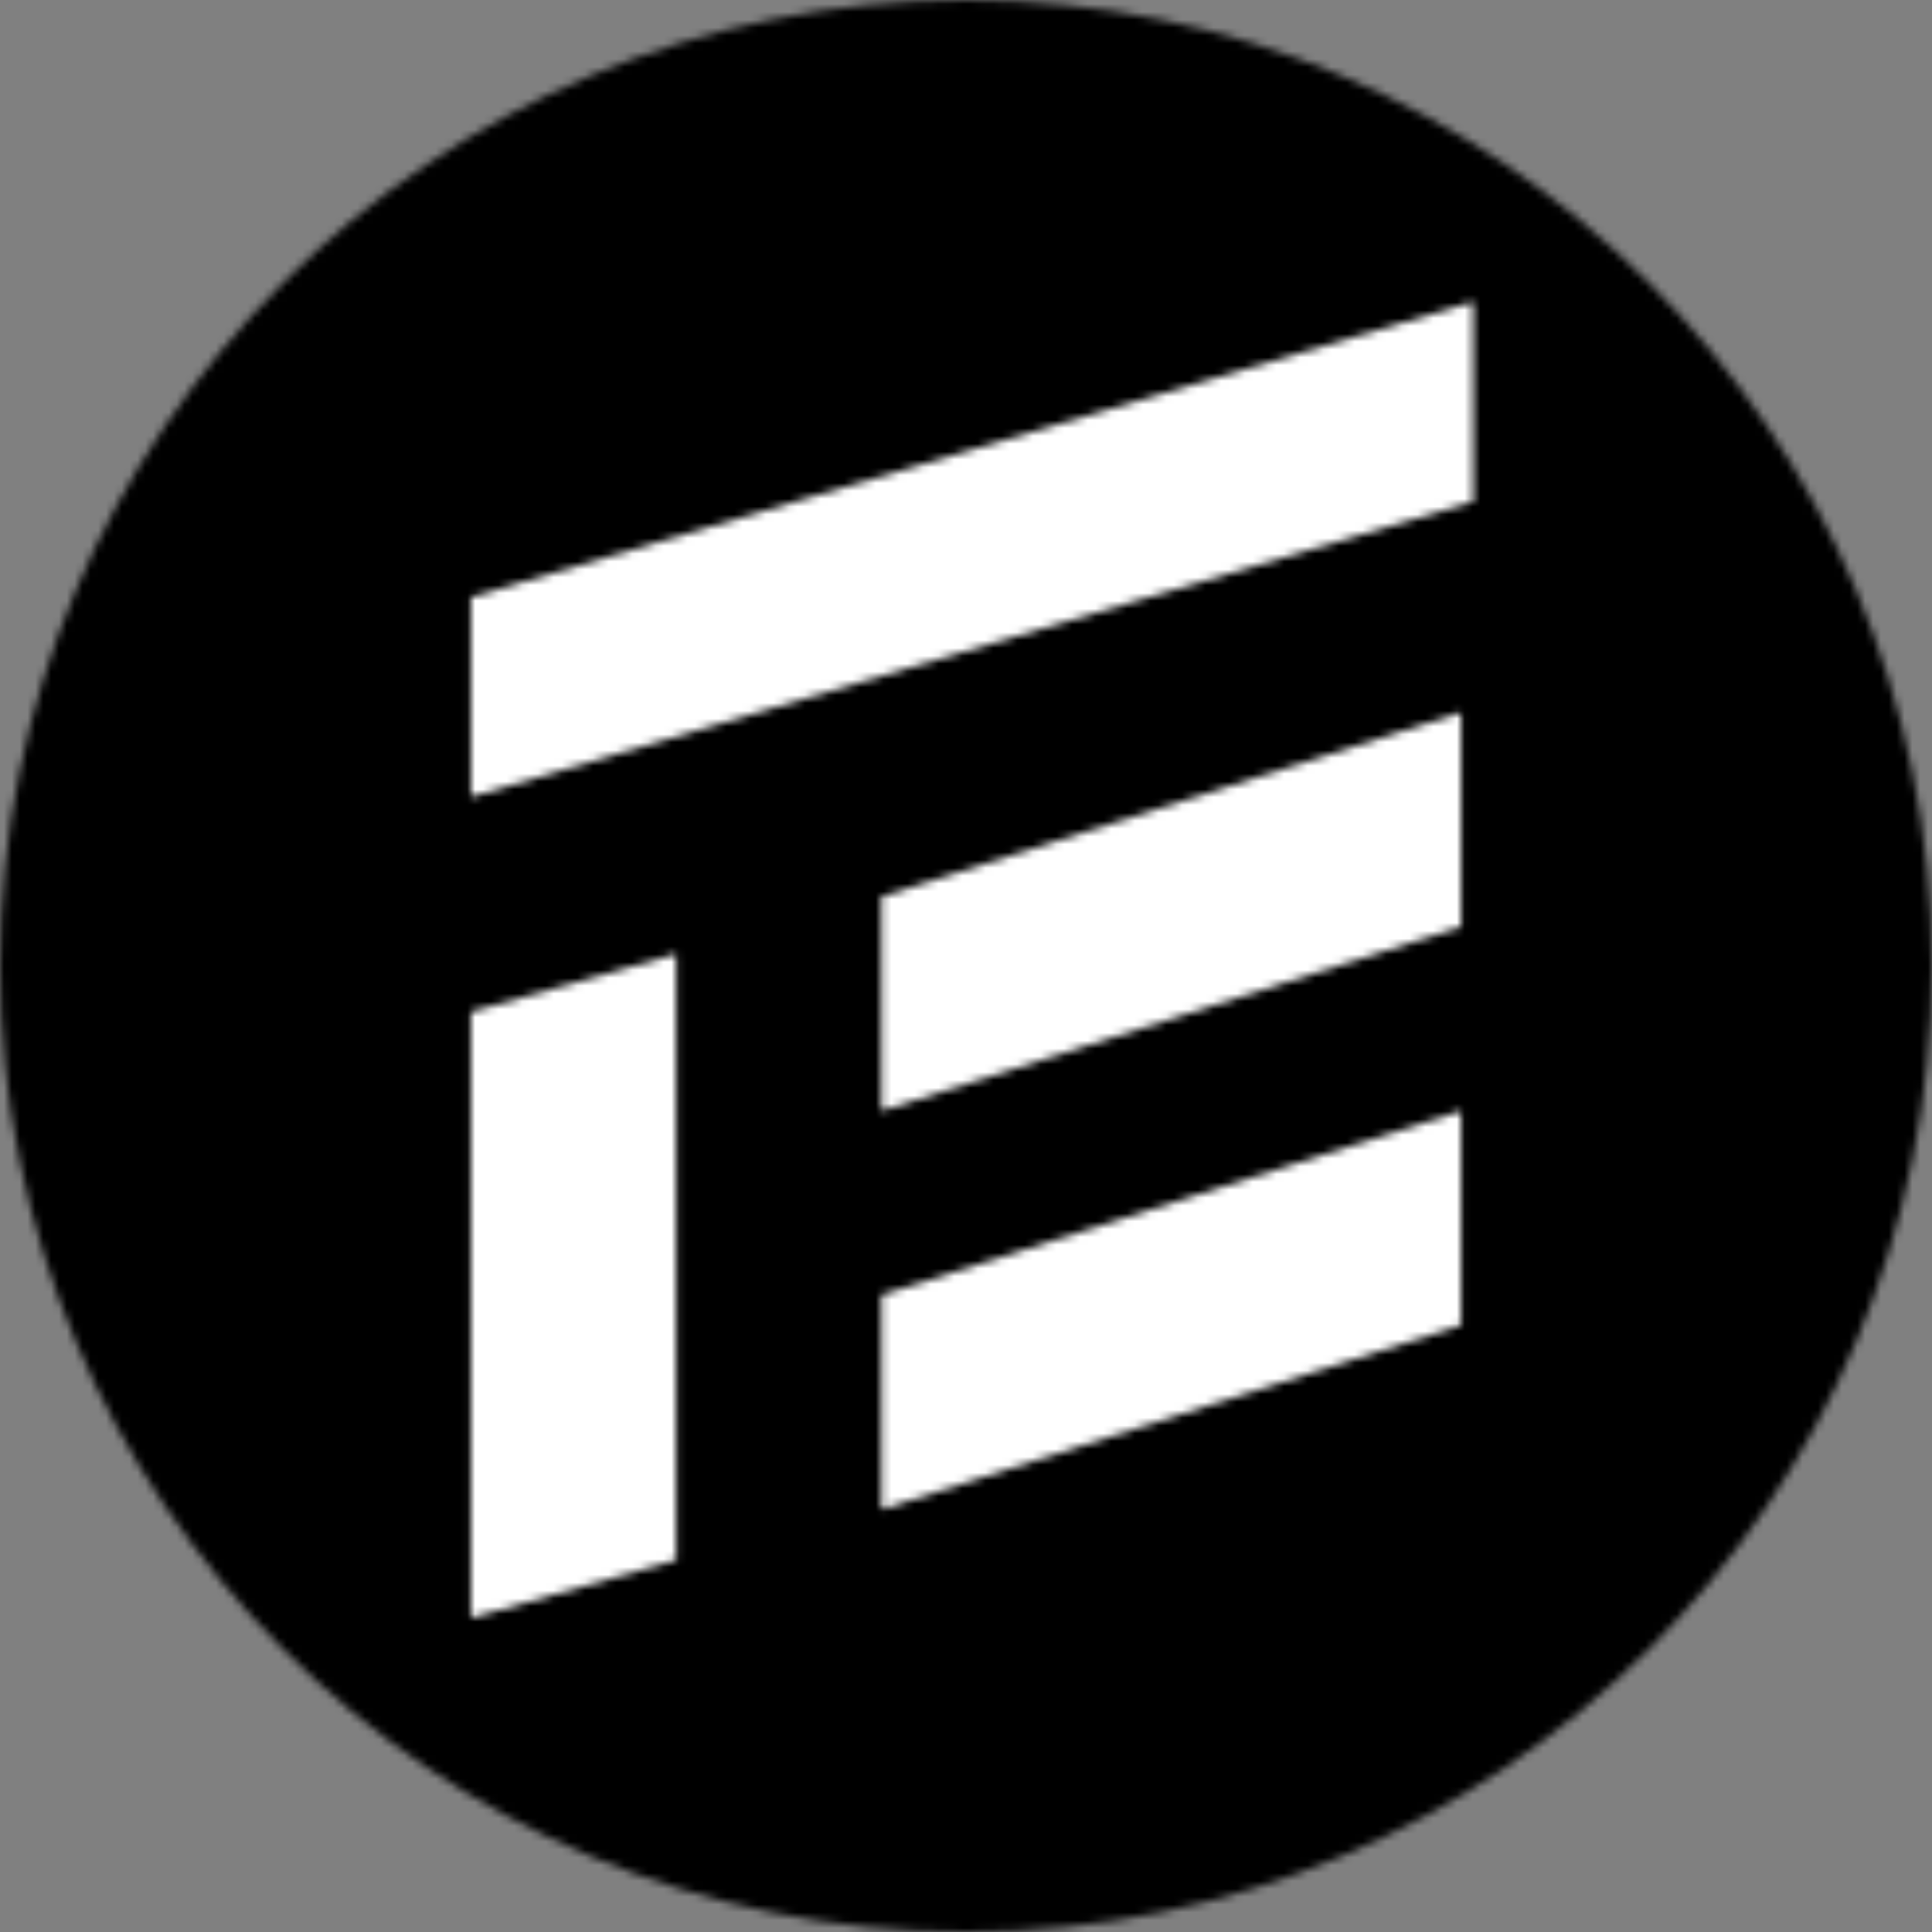 <svg width="246" height="246" viewBox="0 0 246 246" fill="none" xmlns="http://www.w3.org/2000/svg">
<rect x="0" y="0" width="246" height="246" fill="#808080" stroke="none"/>
<mask id="mask0_240_2501" style="mask-type:alpha" maskUnits="userSpaceOnUse" x="0" y="0" width="246" height="246">
<path d="M123 246C190.931 246 246 190.931 246 123C246 55.069 190.931 0 123 0C55.069 0 0 55.069 0 123C0 190.931 55.069 246 123 246Z" fill="white"/>
</mask>
<g mask="url(#mask0_240_2501)">
<path d="M-4.921 -4.92H250.919V250.92H-4.921V-4.92Z" fill="black"/>
</g>
<mask id="mask1_240_2501" style="mask-type:alpha" maskUnits="userSpaceOnUse" x="59" y="38" width="129" height="64">
<path d="M187.574 38.438L59.962 76.042V101.475L187.574 63.868V38.438Z" fill="white"/>
</mask>
<g mask="url(#mask1_240_2501)">
<path d="M54.977 33.513H192.559V106.4H54.977V33.513Z" fill="white"/>
</g>
<mask id="mask2_240_2501" style="mask-type:alpha" maskUnits="userSpaceOnUse" x="112" y="90" width="75" height="52">
<path d="M112.237 114.164V141.45L186.034 117.998L186.037 90.712L112.237 114.164Z" fill="white"/>
</mask>
<g mask="url(#mask2_240_2501)">
<path d="M107.383 85.639H190.894V146.524H107.383V85.639Z" fill="white"/>
</g>
<mask id="mask3_240_2501" style="mask-type:alpha" maskUnits="userSpaceOnUse" x="112" y="141" width="75" height="52">
<path d="M112.237 164.9V192.188L186.034 168.733L186.037 141.45L112.237 164.9Z" fill="white"/>
</mask>
<g mask="url(#mask3_240_2501)">
<path d="M107.383 136.376H190.894V197.261H107.383V136.376Z" fill="white"/>
</g>
<mask id="mask4_240_2501" style="mask-type:alpha" maskUnits="userSpaceOnUse" x="59" y="121" width="28" height="86">
<path d="M59.962 206.025L86.099 198.642V121.462L59.966 128.845L59.962 206.025Z" fill="white"/>
</mask>
<g mask="url(#mask4_240_2501)">
<path d="M54.937 116.546H91.127V210.942H54.937V116.546Z" fill="white"/>
</g>
</svg>
